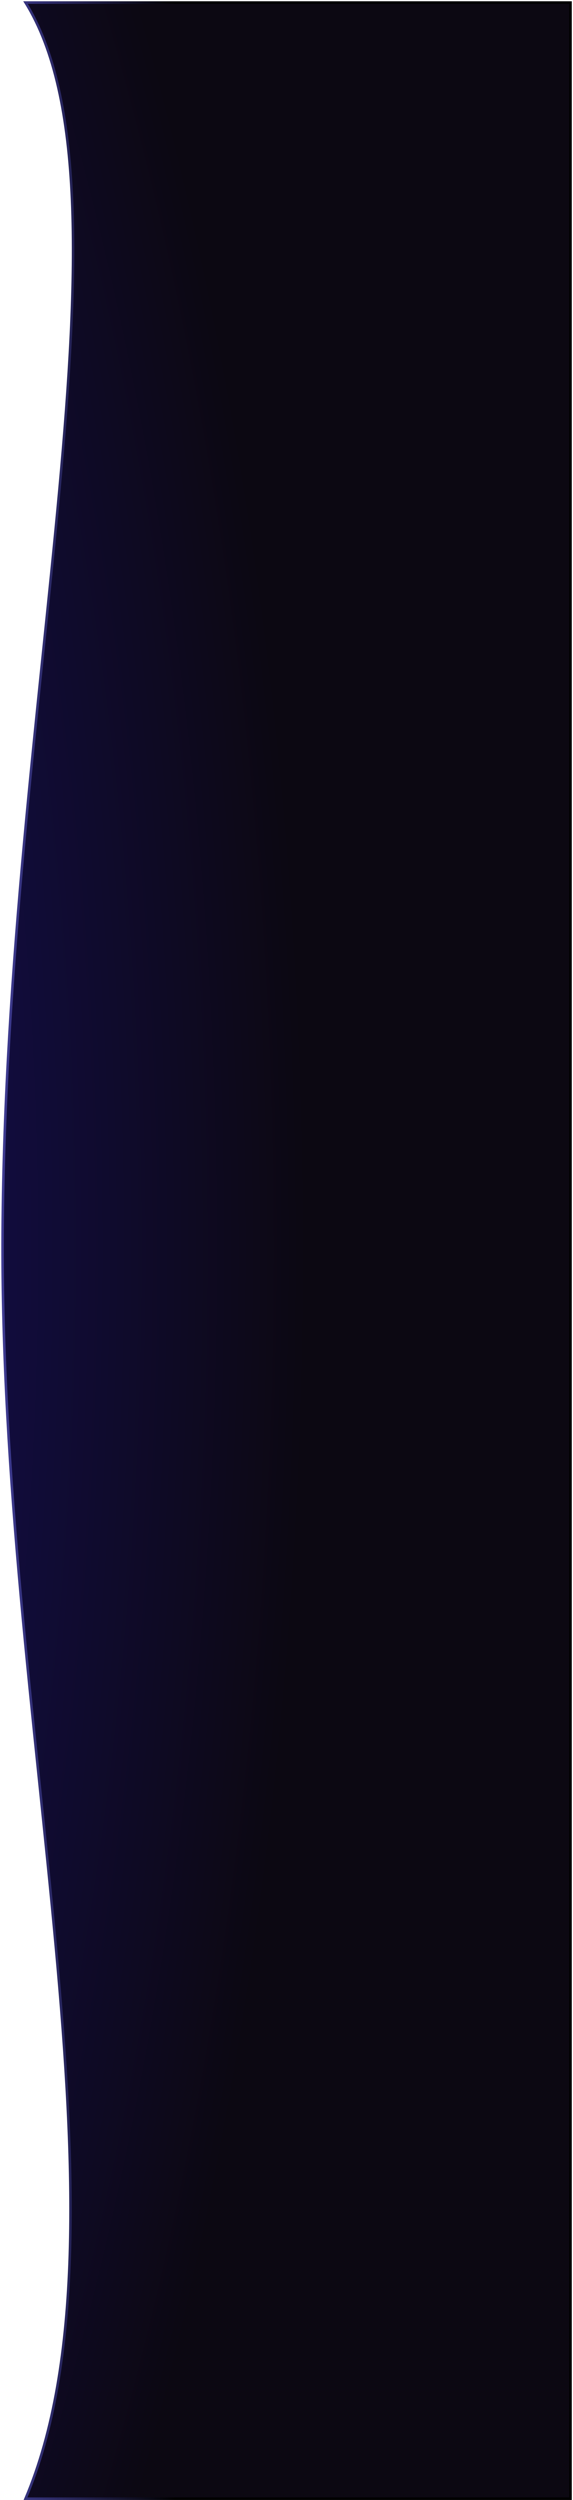 <svg width="225" height="980" viewBox="0 0 225 980" fill="none" xmlns="http://www.w3.org/2000/svg">
<path d="M224.021 1L10.021 1C56.199 75.347 2.369 274.595 1.021 483C-0.216 674.139 54.989 873.536 10.021 979.5L224.021 979.5L224.021 1Z" fill="url(#paint0_radial_451_13)" stroke="url(#paint1_linear_451_13)"/>
<defs>
<radialGradient id="paint0_radial_451_13" cx="0" cy="0" r="1" gradientUnits="userSpaceOnUse" gradientTransform="translate(-381.479 490) scale(502 1020.15)">
<stop stop-color="#211BC1"/>
<stop offset="1" stop-color="#0C0812"/>
</radialGradient>
<linearGradient id="paint1_linear_451_13" x1="69.02" y1="490" x2="-46.98" y2="490" gradientUnits="userSpaceOnUse">
<stop/>
<stop offset="1" stop-color="#6A65F8"/>
</linearGradient>
</defs>
</svg>
